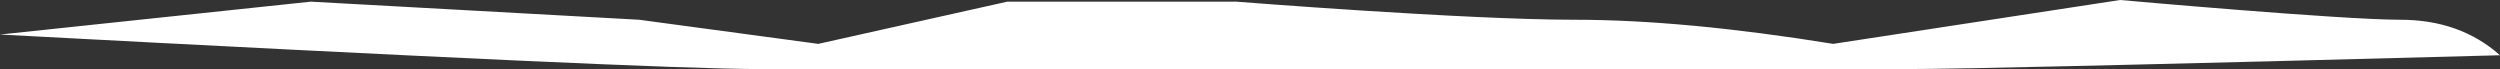 <svg xmlns="http://www.w3.org/2000/svg" width="362" height="10" viewBox="0 0 362 10">
    <rect x="0" y="0" width="362" height="10" fill="#333333" stroke="none"/>
    <g fill="none" fill-rule="evenodd">
        <g fill="#FFF">
            <g>
                <g>
                    <g>
                        <path d="M188 98l4.76 45.011-2.62 47.545-3.492 25.933 6.113 27.374V277s-2.62 33.137-2.62 48.985c0 10.566-1.164 23.052-3.493 37.46L193 405s-2.86 31.922-2.86 40.567c0 5.763-1.713 10.574-5.14 14.433-1.333-49.65-2-78.316-2-86V208c0-10.565 1.667-47.232 5-110z" transform="translate(-215 -6124) translate(208 5603.703) translate(0 246.297) rotate(-90 188 279)"/>
                    </g>
                </g>
            </g>
        </g>
    </g>
</svg>
